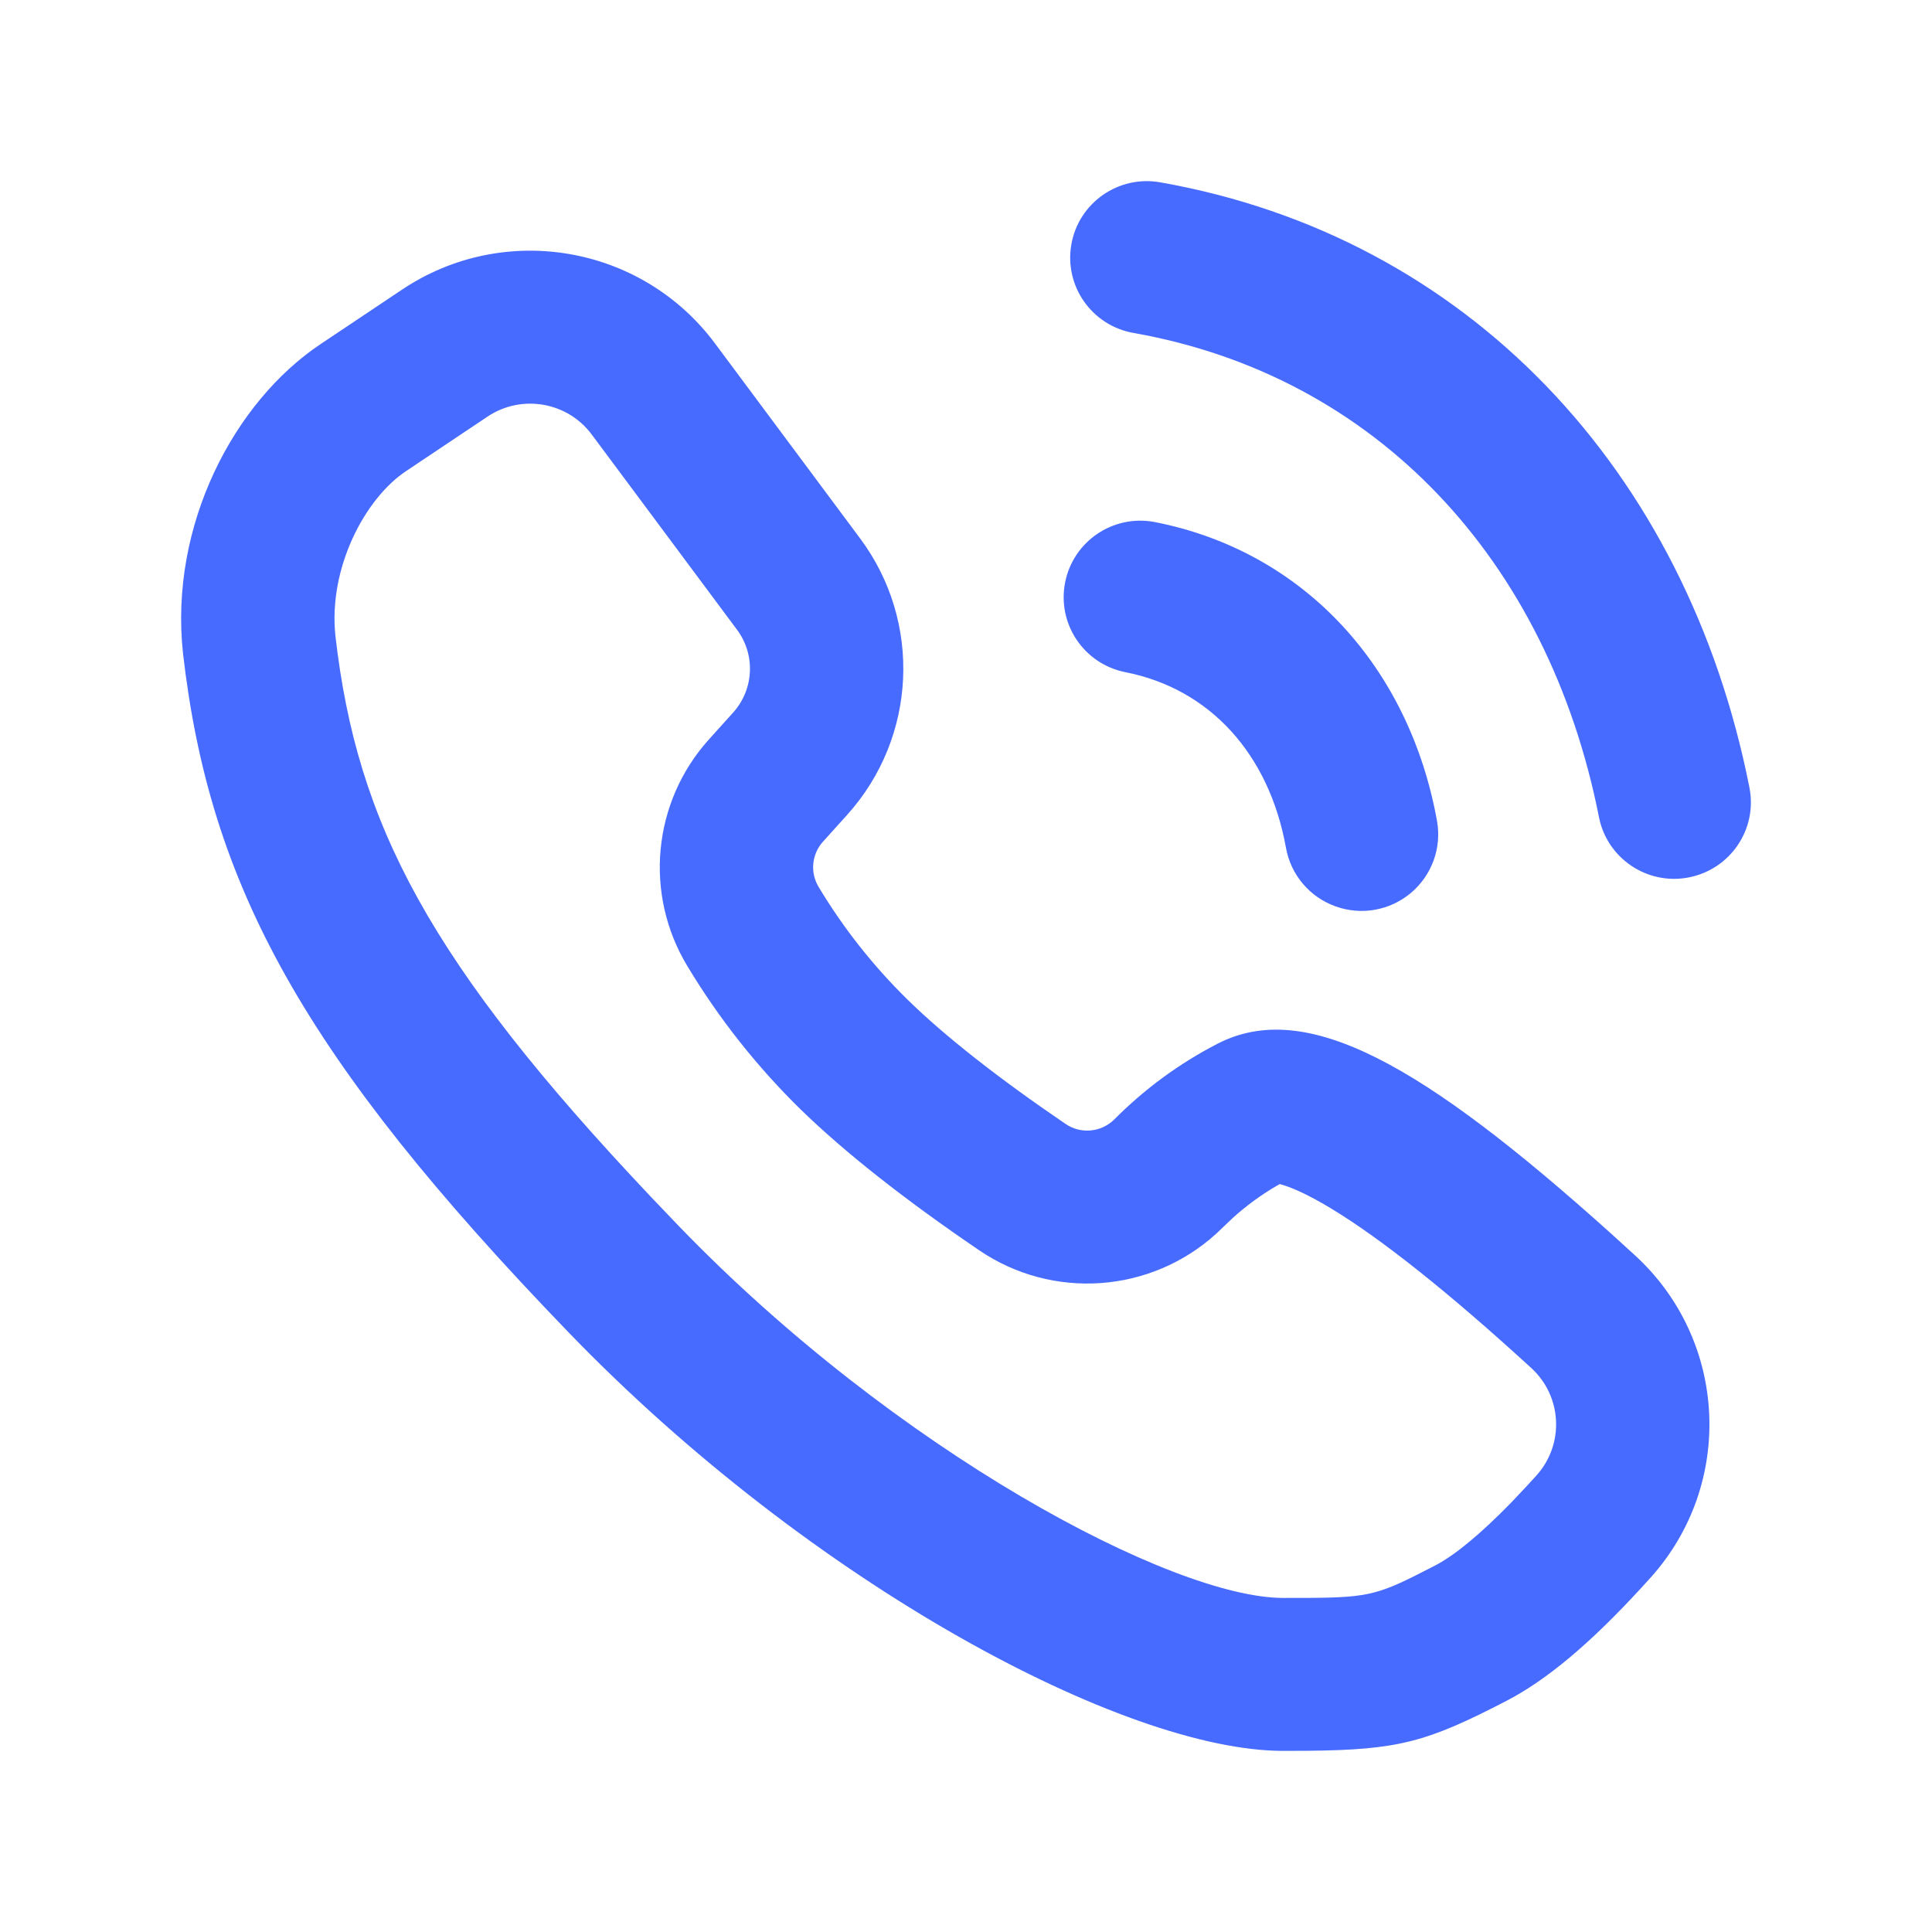 <?xml version="1.0" encoding="UTF-8"?>
<svg width="24px" height="24px" viewBox="0 0 24 24" version="1.1" xmlns="http://www.w3.org/2000/svg" xmlns:xlink="http://www.w3.org/1999/xlink">
    <!-- Generator: Sketch 64 (93537) - https://sketch.com -->
    <title>icon_hotline_hov</title>
    <desc>Created with Sketch.</desc>
    <g id="首页" stroke="none" stroke-width="1" fill="none" fill-rule="evenodd">
        <g transform="translate(-1392, -995)" fill="#476BFF" id="悬浮层备份">
            <g transform="translate(1368, 917)">
                <g id="Repeat-Group" transform="translate(4, 12)">
                    <g id="Repeat-Cell" transform="translate(0, 58)">
                        <rect id="矩形" fill="#FFFFFF" opacity="0" x="0" y="0" width="64" height="66" rx="8"></rect>
                        <g id="icon_hotline" transform="translate(20, 8)">
                            <g fill="none">
                                <rect id="矩形" x="0" y="0" width="24" height="24"></rect>
                                <path d="M4.994,3.598 C6.261,2.75 7.971,3.044 8.881,4.265 L10.685,6.689 C11.457,7.725 11.389,9.161 10.524,10.122 L10.223,10.456 C10.083,10.611 10.061,10.84 10.17,11.019 C10.477,11.531 10.849,12.001 11.275,12.419 C11.739,12.872 12.394,13.388 13.237,13.962 C13.426,14.091 13.681,14.067 13.843,13.905 C14.218,13.528 14.649,13.211 15.122,12.967 C16.227,12.395 17.679,13.225 20.019,15.329 L20.309,15.593 C21.463,16.649 21.55,18.434 20.505,19.597 L20.382,19.732 C19.767,20.402 19.222,20.865 18.717,21.127 C17.722,21.643 17.371,21.738 16.237,21.749 L15.937,21.75 C13.977,21.749 10.088,19.687 7.057,16.545 C3.764,13.131 2.605,11.004 2.273,8.113 C2.102,6.526 2.907,4.989 3.989,4.27 L4.994,3.598 Z M7.351,5.398 C7.048,4.991 6.478,4.893 6.055,5.176 L5.046,5.851 C4.53,6.194 4.076,7.061 4.167,7.902 C4.435,10.237 5.332,11.955 8.089,14.871 L8.429,15.227 C11.132,18.029 14.565,19.849 15.938,19.85 C16.895,19.851 17.035,19.846 17.577,19.575 L17.838,19.442 C18.07,19.32 18.39,19.059 18.776,18.662 L18.974,18.452 L19.088,18.327 C19.436,17.939 19.406,17.344 19.021,16.993 C17.992,16.051 17.158,15.389 16.537,15.013 C16.266,14.849 16.051,14.75 15.905,14.711 L15.898,14.709 L15.853,14.734 C15.661,14.847 15.481,14.979 15.316,15.128 L15.11,15.324 C14.295,16.066 13.075,16.152 12.163,15.531 C11.236,14.9 10.497,14.318 9.944,13.78 C9.403,13.25 8.931,12.653 8.541,12.005 C7.997,11.109 8.105,9.964 8.806,9.186 L9.107,8.852 C9.367,8.563 9.387,8.133 9.155,7.822 L7.351,5.398 Z M14.339,6.484 C16.2,6.846 17.508,8.291 17.851,10.198 C17.911,10.532 17.787,10.873 17.527,11.092 C17.267,11.311 16.91,11.375 16.59,11.259 C16.269,11.144 16.035,10.867 15.975,10.533 C15.766,9.368 15.03,8.555 13.975,8.349 C13.463,8.245 13.131,7.749 13.231,7.237 C13.331,6.725 13.825,6.389 14.339,6.484 L14.339,6.484 Z M14.413,2.265 C18.229,2.938 20.953,5.841 21.732,9.783 C21.834,10.298 21.498,10.797 20.981,10.899 C20.465,11.001 19.964,10.665 19.863,10.151 C19.23,6.948 17.089,4.667 14.081,4.136 C13.563,4.045 13.217,3.552 13.309,3.035 C13.4,2.518 13.895,2.173 14.413,2.265 L14.413,2.265 Z" id="形状" fill="#476BFF" fill-rule="nonzero"></path>
                            </g>
                        </g>
                    </g>
                </g>
            </g>
        </g>
    </g>
</svg>